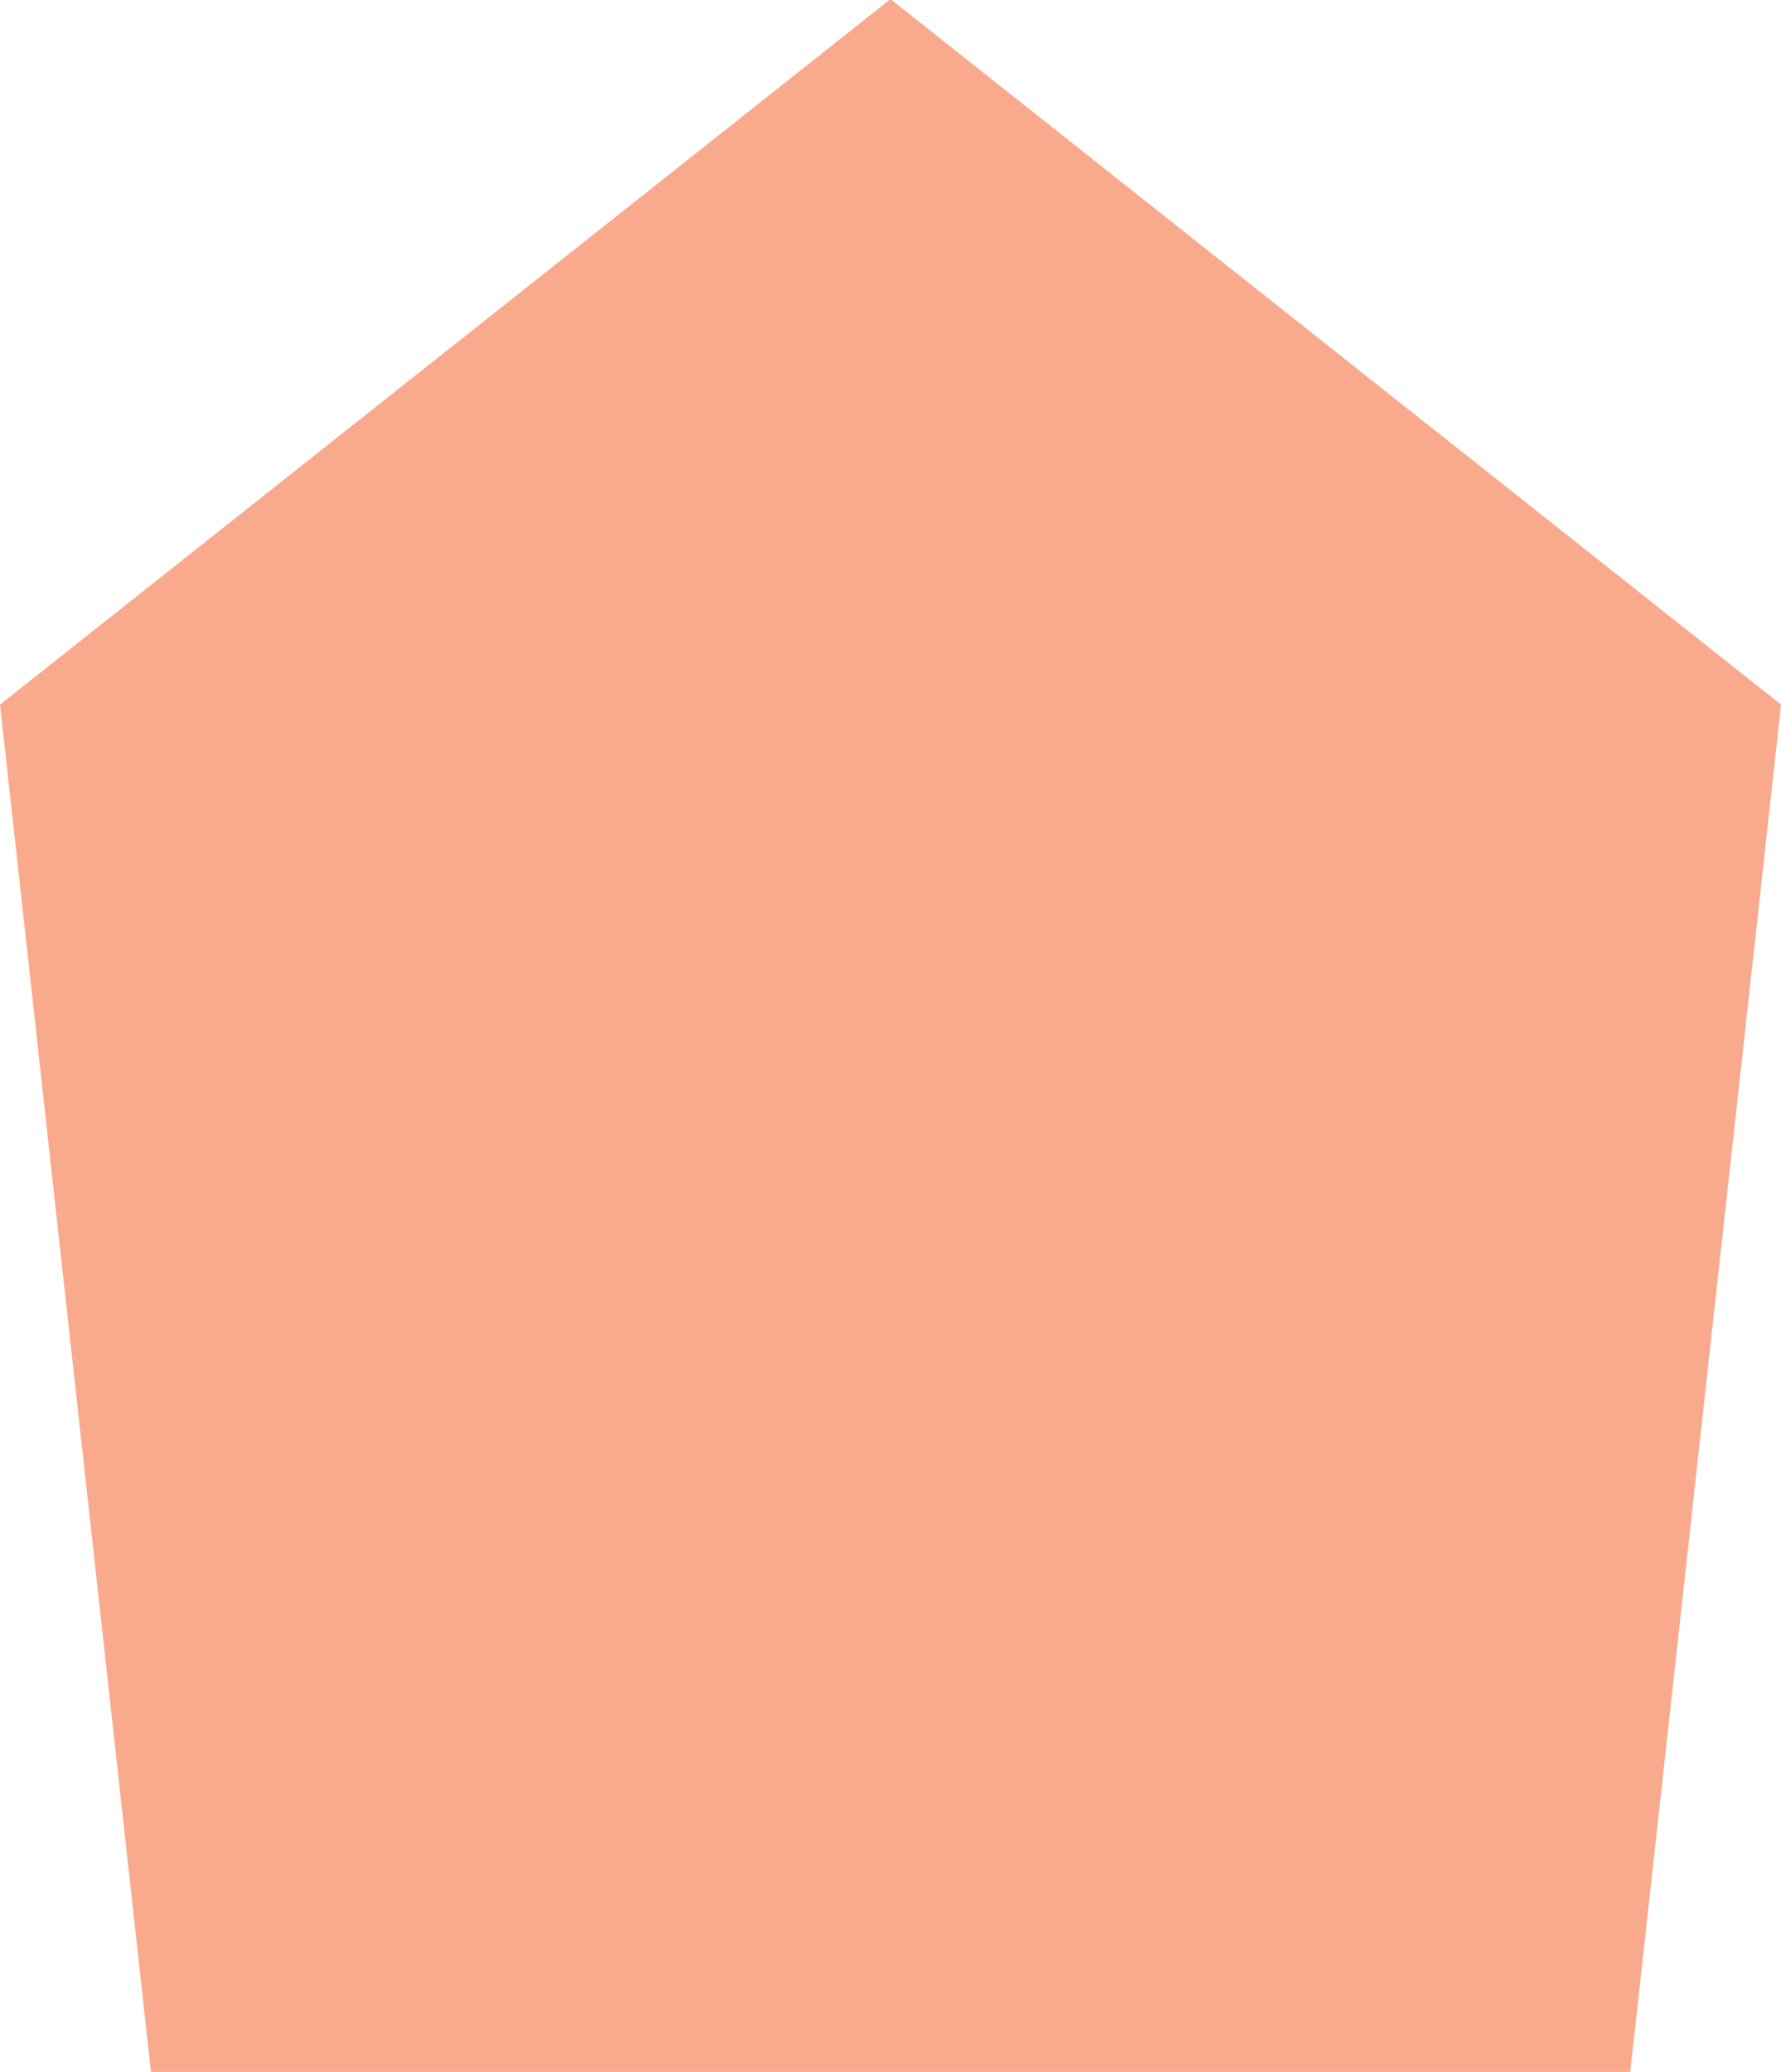 <svg xmlns="http://www.w3.org/2000/svg" width="24.199" height="28.147" viewBox="0 0 24.199 28.147">
  <path id="Path_251" data-name="Path 251" d="M12.084,0,0,9.572,2.051,28.147h20.1L24.2,9.572,12.115,0Z" transform="translate(0 0)" fill="#faaa8c"/>
</svg>
